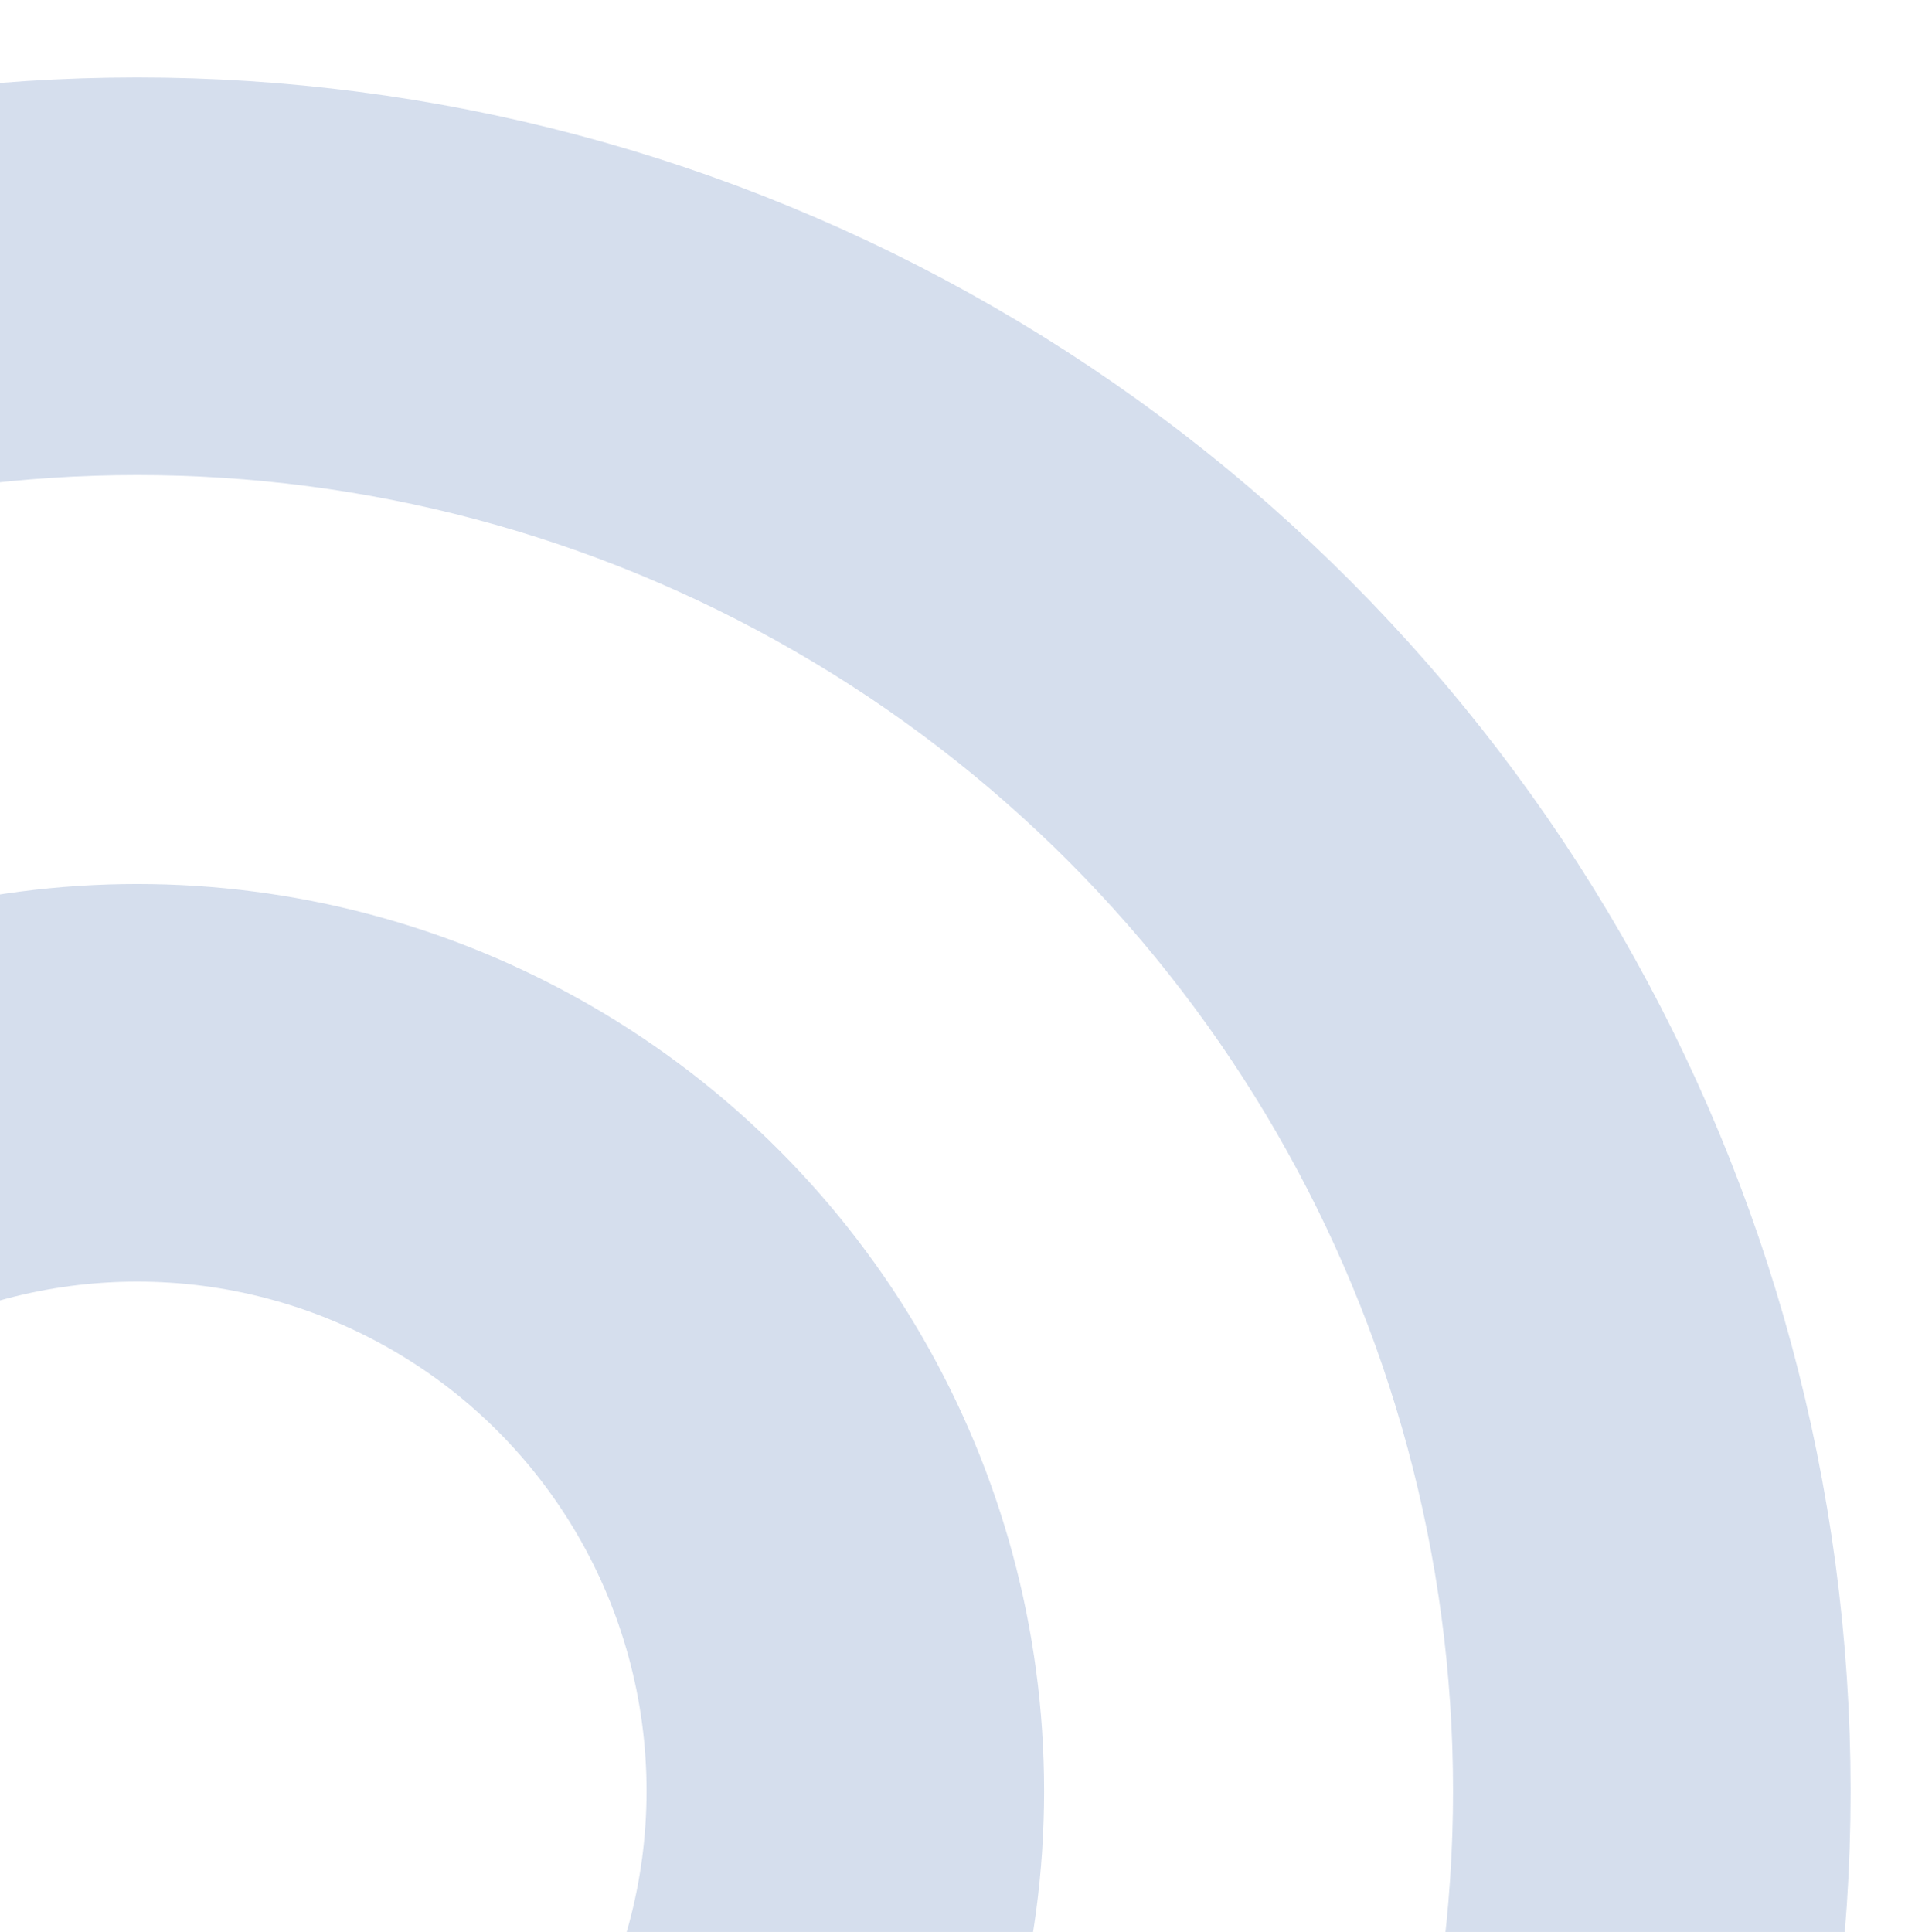 <svg width="342" height="345" viewBox="0 0 342 345" fill="none" xmlns="http://www.w3.org/2000/svg">
<g clip-path="url(#clip0_3059_994)">
<circle cx="24.5" cy="319.833" r="270.5" stroke="#7794C6" stroke-opacity="0.31" stroke-width="71"/>
<circle cx="24.5" cy="319.833" r="126.468" stroke="#7794C6" stroke-opacity="0.31" stroke-width="71"/>
</g>
<defs>
<clipPath id="clip0_3059_994">
<rect width="342" height="345" fill="white"/>
</clipPath>
</defs>
</svg>
